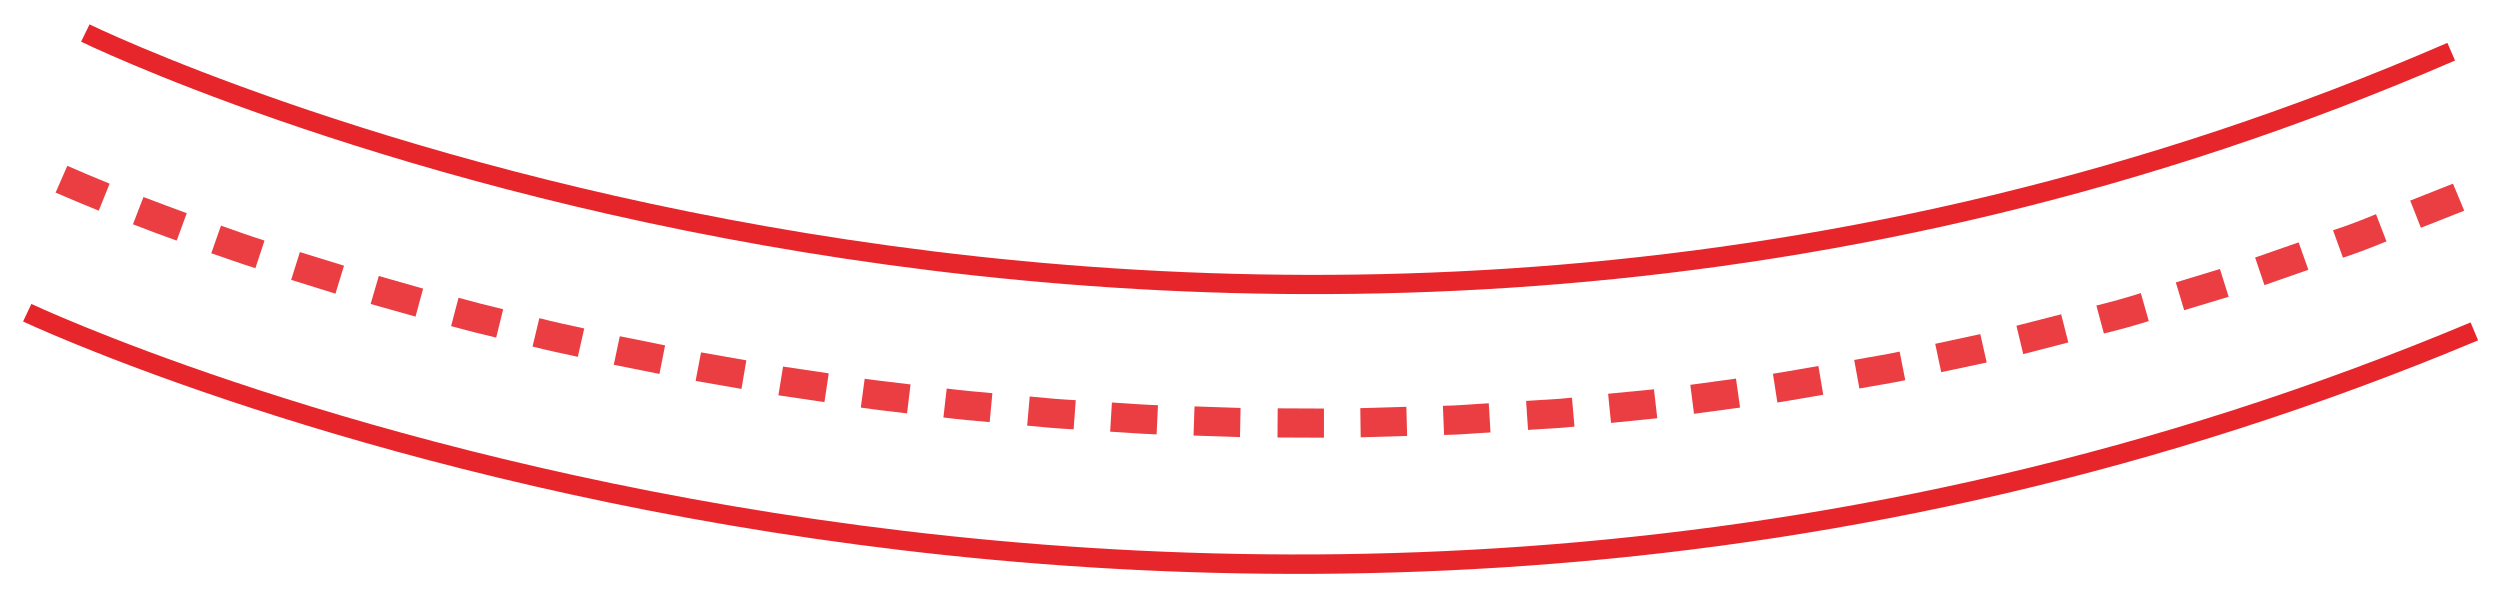 <svg id="Calque_1" data-name="Calque 1" xmlns="http://www.w3.org/2000/svg" viewBox="0 0 128.63 30.62"><defs><style>.cls-1{fill:none}.cls-4{fill:#ea3e43;fill-rule:evenodd}</style></defs><path class="cls-1" d="M-.86 15.4c.69.32 1.17.53 1.73.77l1.6.67c1.06.43 2.12.84 3.18 1.25 2.12.78 4.24 1.54 6.37 2.22l4.64-14.26c-1.94-.62-3.85-1.3-5.74-2-.94-.36-1.87-.72-2.79-1.09L6.78 2.4l-1.2-.53L-.86 15.4z"/><path class="cls-4" d="M11.37 11.61l-.5 1.42c.76.26 1.51.53 2.27.77l.47-1.42c-.75-.24-1.5-.51-2.24-.77zm-3.99-1.47l-.54 1.4c.75.29 1.49.57 2.25.84l.52-1.41c-.74-.27-1.48-.55-2.22-.83zm-3.92-1.6l-.6 1.37c.74.32 1.48.63 2.22.93l.56-1.39c-.73-.3-1.46-.6-2.18-.92z"/><path class="cls-1" d="M12.03 20.3c4.26 1.39 8.56 2.59 12.89 3.64l3.53-14.58c-3.97-.96-7.91-2.07-11.78-3.33l-4.64 14.26z"/><path class="cls-4" d="M23.59 15.33l-.38 1.45c.77.21 1.54.41 2.32.59l.36-1.46c-.77-.18-1.54-.38-2.3-.59zm-4.1-1.13l-.42 1.44 2.31.65.39-1.44-2.28-.65zm-4.06-1.23l-.45 1.43 2.28.71.44-1.44-2.27-.7z"/><path class="cls-1" d="M24.92 23.95c4.34 1.04 8.7 1.96 13.1 2.67l2.46-14.8c-4.04-.65-8.05-1.5-12.03-2.45l-3.53 14.58z"/><path class="cls-4" d="M36.07 18.13l-.28 1.47 2.36.41.25-1.47-2.33-.41zm-4.18-.83l-.31 1.47 2.35.47.29-1.47-2.33-.47zm-4.14-.93l-.35 1.46c.77.2 1.56.36 2.33.53l.33-1.46c-.77-.17-1.55-.33-2.31-.53z"/><path class="cls-1" d="M38.02 26.62c4.4.72 8.82 1.32 13.27 1.7l1.36-14.94c-4.07-.35-8.13-.9-12.17-1.56l-2.46 14.8z"/><path class="cls-4" d="M48.71 19.99l-.17 1.49c.79.1 1.59.17 2.38.24l.14-1.49c-.79-.07-1.58-.14-2.36-.24zm-4.22-.51l-.2 1.49c.79.12 1.58.2 2.38.3l.18-1.49c-.78-.1-1.57-.18-2.35-.29zm-4.2-.62l-.24 1.48 2.37.35.22-1.48-2.35-.35z"/><path class="cls-1" d="M51.28 28.32c4.44.43 8.9.63 13.37.72l.22-15c-4.08-.09-8.16-.26-12.23-.66l-1.36 14.94z"/><path class="cls-4" d="M61.46 20.91l-.05 1.5 2.39.08.03-1.5-2.37-.08zm-4.25-.2l-.09 1.5c.8.05 1.59.11 2.39.14l.07-1.5c-.79-.03-1.58-.09-2.37-.14zm-4.23-.3l-.13 1.49c.79.08 1.59.15 2.39.19l.11-1.5c-.79-.04-1.58-.11-2.37-.19z"/><path class="cls-1" d="M64.66 29.04c4.47.03 8.94-.02 13.41-.34l-.96-14.97c-4.06.3-8.15.34-12.23.31l-.22 15z"/><path class="cls-4" d="M74.24 20.88l.06 1.5c.8-.01 1.59-.09 2.39-.13l-.09-1.5c-.79.04-1.58.12-2.37.13zm-4.25.12l.02 1.5 2.39-.07-.04-1.5-2.37.07zm-4.25.01l-.01 1.5 2.39.01v-1.5l-2.38-.01z"/><path class="cls-1" d="M78.06 28.7c1.12-.08 2.23-.13 3.35-.23l3.34-.33c2.23-.19 4.45-.54 6.67-.83l-2.17-14.84c-2.02.26-4.03.59-6.06.76l-3.04.3c-1.01.1-2.03.14-3.05.21l.96 14.97z"/><path class="cls-4" d="M86.97 19.8l.19 1.49 2.37-.32-.21-1.49-2.35.32zm-4.23.46l.15 1.5 2.38-.24-.17-1.49-2.36.23zm-4.22.36l.1 1.5c.8-.06 1.59-.08 2.39-.17l-.13-1.49c-.79.09-1.58.11-2.37.17z"/><path class="cls-1" d="M91.42 27.3c2.22-.29 4.42-.74 6.63-1.11 2.2-.41 4.39-.92 6.58-1.38l-3.41-14.61c-1.99.41-3.97.88-5.97 1.25-2.01.33-4 .74-6.02 1l2.17 14.84z"/><path class="cls-4" d="M99.57 17.69l.31 1.46 2.34-.5-.33-1.46-2.32.5zm-4.17.82l.27 1.48c.79-.15 1.58-.26 2.36-.43l-.29-1.47c-.77.17-1.56.28-2.33.43zm-4.18.72l.23 1.48c.79-.12 1.57-.27 2.36-.4l-.25-1.48c-.78.13-1.56.28-2.34.4z"/><path class="cls-1" d="M104.64 24.81l6.52-1.66 6.44-1.95-4.64-14.26-5.83 1.76-5.9 1.5 3.41 14.61z"/><path class="cls-4" d="M111.95 14.53l.43 1.43 2.29-.69-.45-1.43-2.27.69zm-4.09 1.18l.39 1.45c.78-.19 1.55-.4 2.31-.64l-.41-1.44c-.75.24-1.52.45-2.28.64zm-4.11 1.05l.35 1.46 2.32-.6-.37-1.45-2.3.59z"/><path class="cls-1" d="M117.6 21.2l6.36-2.22 6.25-2.48-5.83-13.82-5.66 2.25-5.76 2.01 4.64 14.26z"/><path class="cls-4" d="M124.01 10.32l.55 1.4 2.23-.88-.58-1.39-2.2.87zm-3.97 1.53l.51 1.41c.76-.25 1.5-.54 2.24-.84l-.54-1.4c-.73.3-1.47.59-2.22.83zm-4.01 1.4l.48 1.42 2.26-.79-.5-1.41-2.24.78z"/><path d="M1.4 16.09s60.28 28.46 125.91.96" stroke="#e7262b" stroke-miterlimit="10" fill="none"/><path d="M4.39 1.7s58.28 28.46 121.73.96" stroke-width=".99" stroke="#e7262b" stroke-miterlimit="10" fill="none"/></svg>